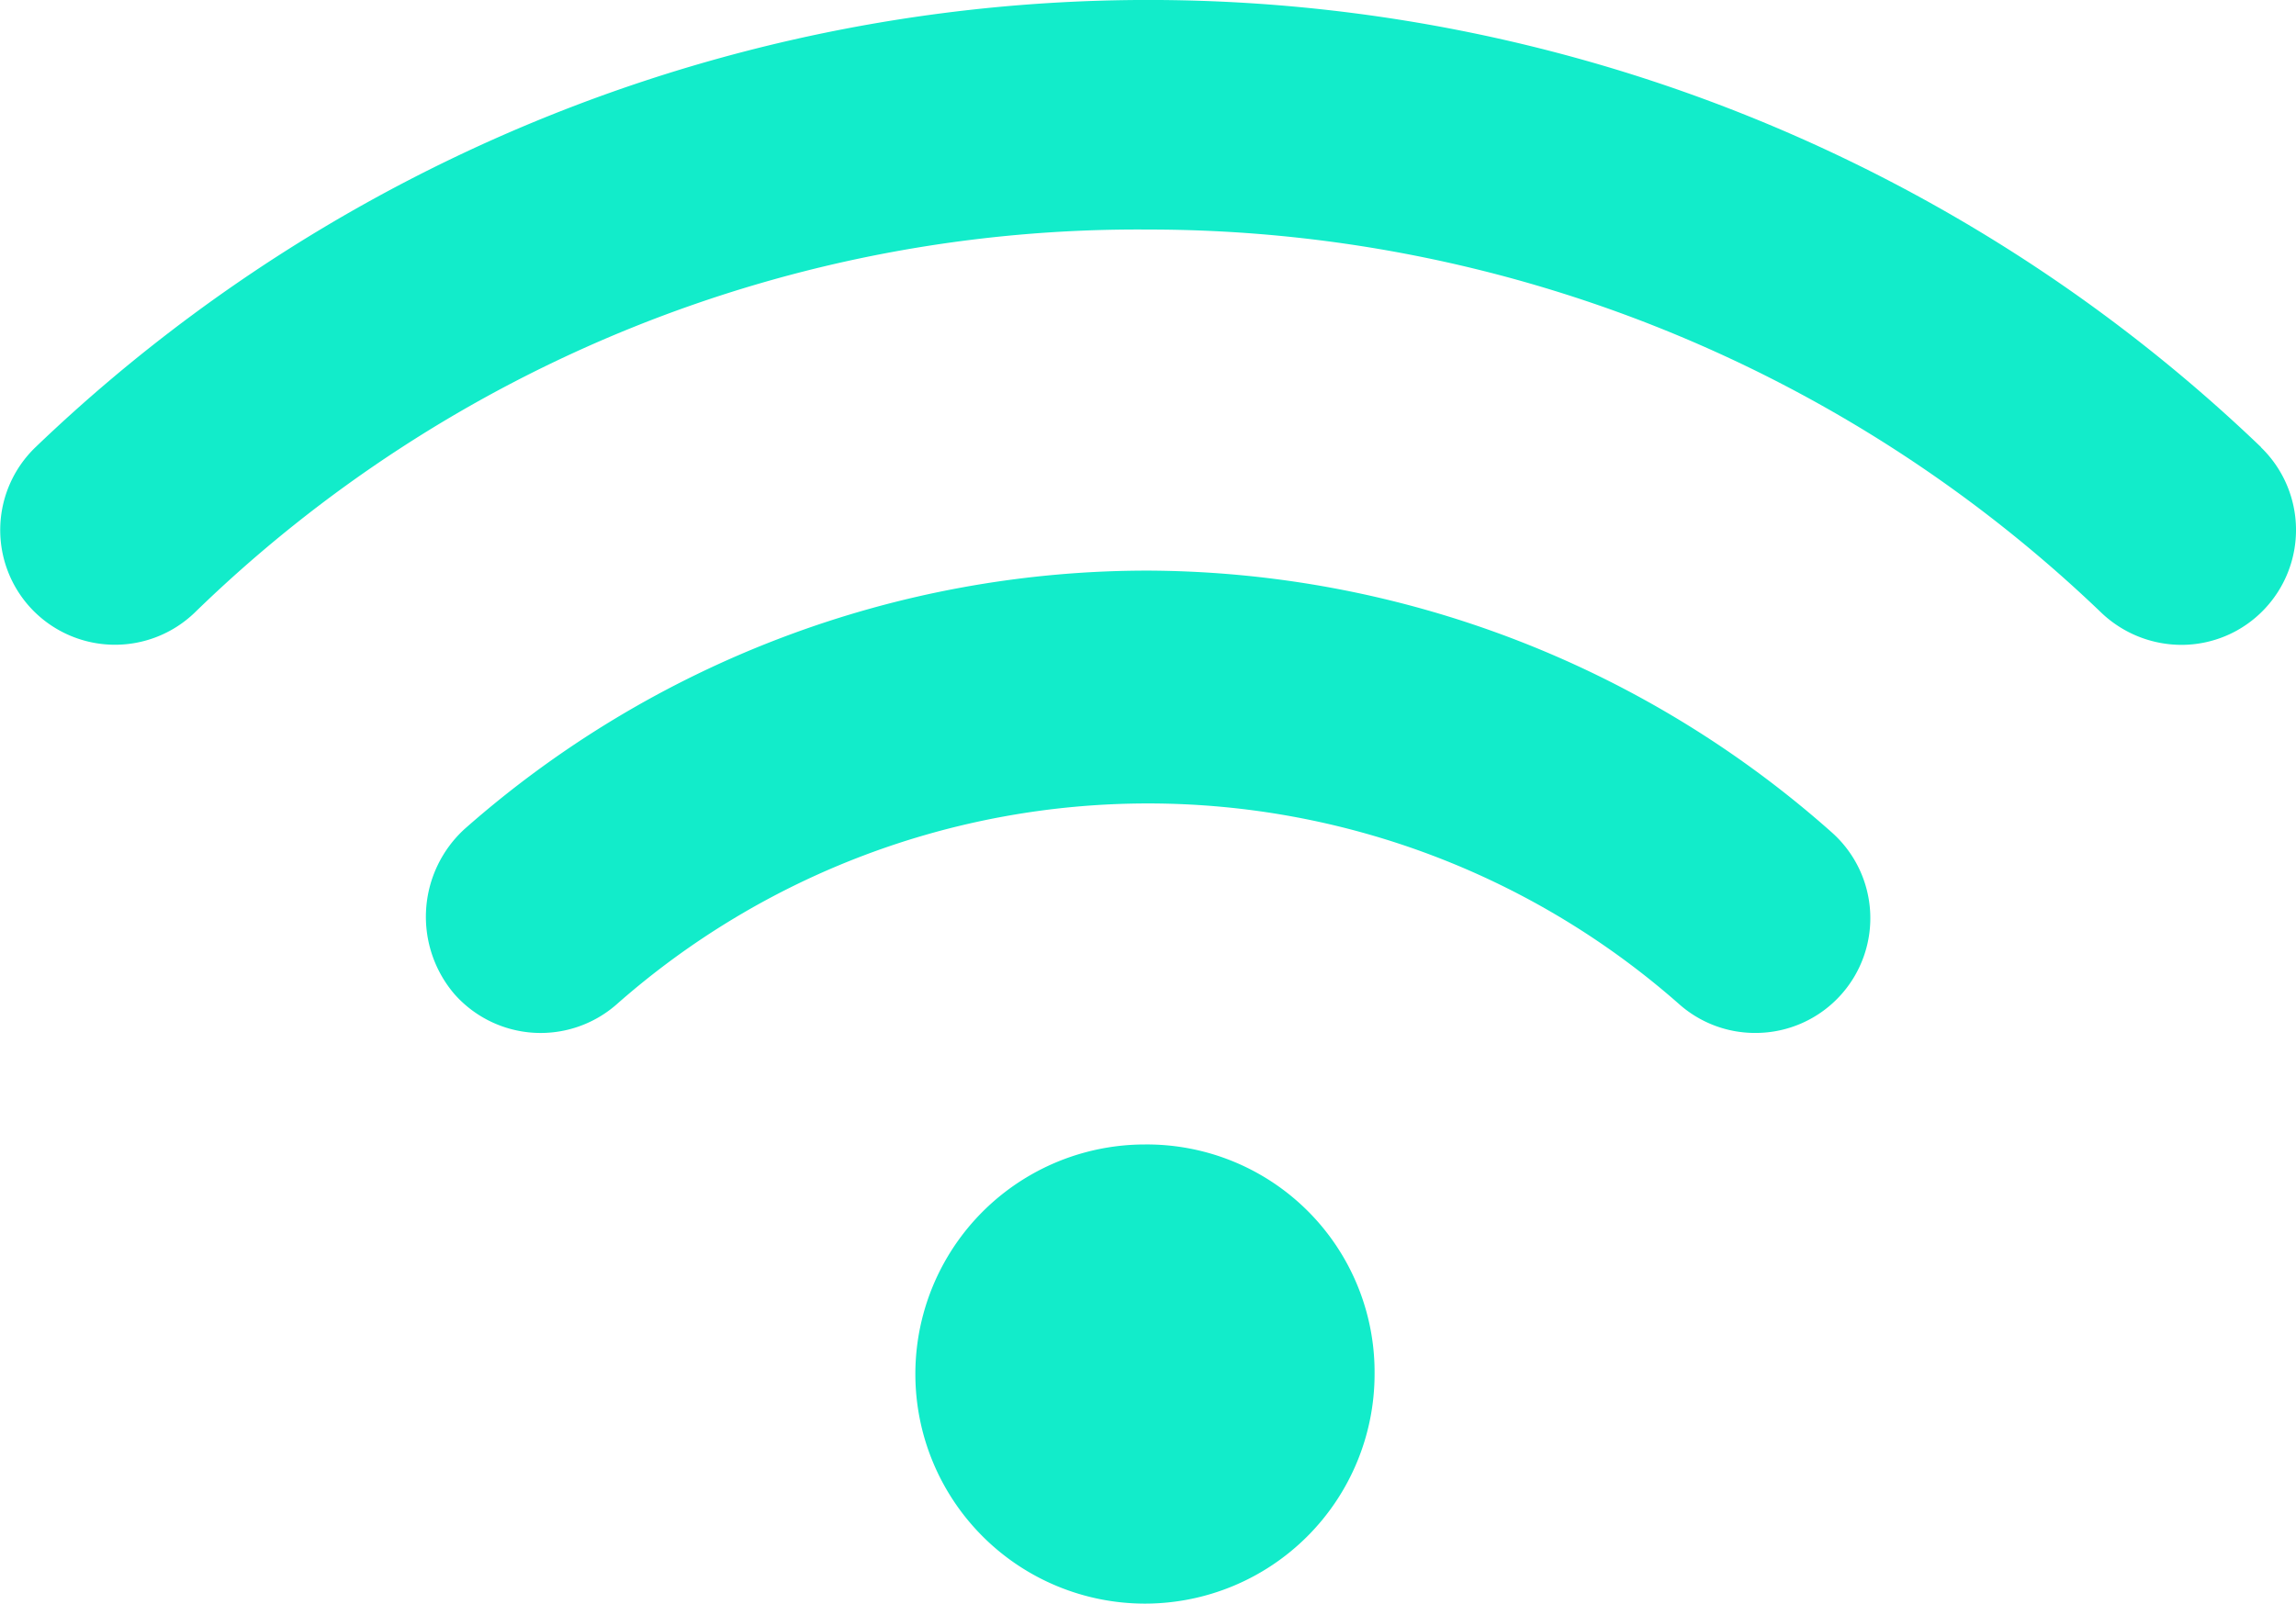 <svg xmlns="http://www.w3.org/2000/svg" width="37.499" height="26.198" viewBox="0 0 37.499 26.198"><path d="M18.7-5.678a3.75,3.75,0,0,0-3.75,3.751A3.751,3.751,0,0,0,18.7,1.823a3.751,3.751,0,0,0,3.75-3.751A3.719,3.719,0,0,0,18.7-5.678Zm.053-9.375A16.855,16.855,0,0,0,7.588-10.832a1.944,1.944,0,0,0-.164,2.7,1.88,1.88,0,0,0,2.648.164,13.115,13.115,0,0,1,17.355,0A1.868,1.868,0,0,0,28.67-7.5a1.874,1.874,0,0,0,1.406-.633,1.874,1.874,0,0,0-.164-2.648A16.908,16.908,0,0,0,18.75-15.053Zm18.176-2.016a26.257,26.257,0,0,0-36.349,0,1.876,1.876,0,0,0-.055,2.651,1.877,1.877,0,0,0,2.651.055A22.084,22.084,0,0,1,18.75-20.625a22.479,22.479,0,0,1,15.574,6.264,1.9,1.9,0,0,0,1.3.521,1.866,1.866,0,0,0,1.353-.577A1.879,1.879,0,0,0,36.926-17.068Z" transform="translate(0 24.375)" fill="#12ecca"/></svg>